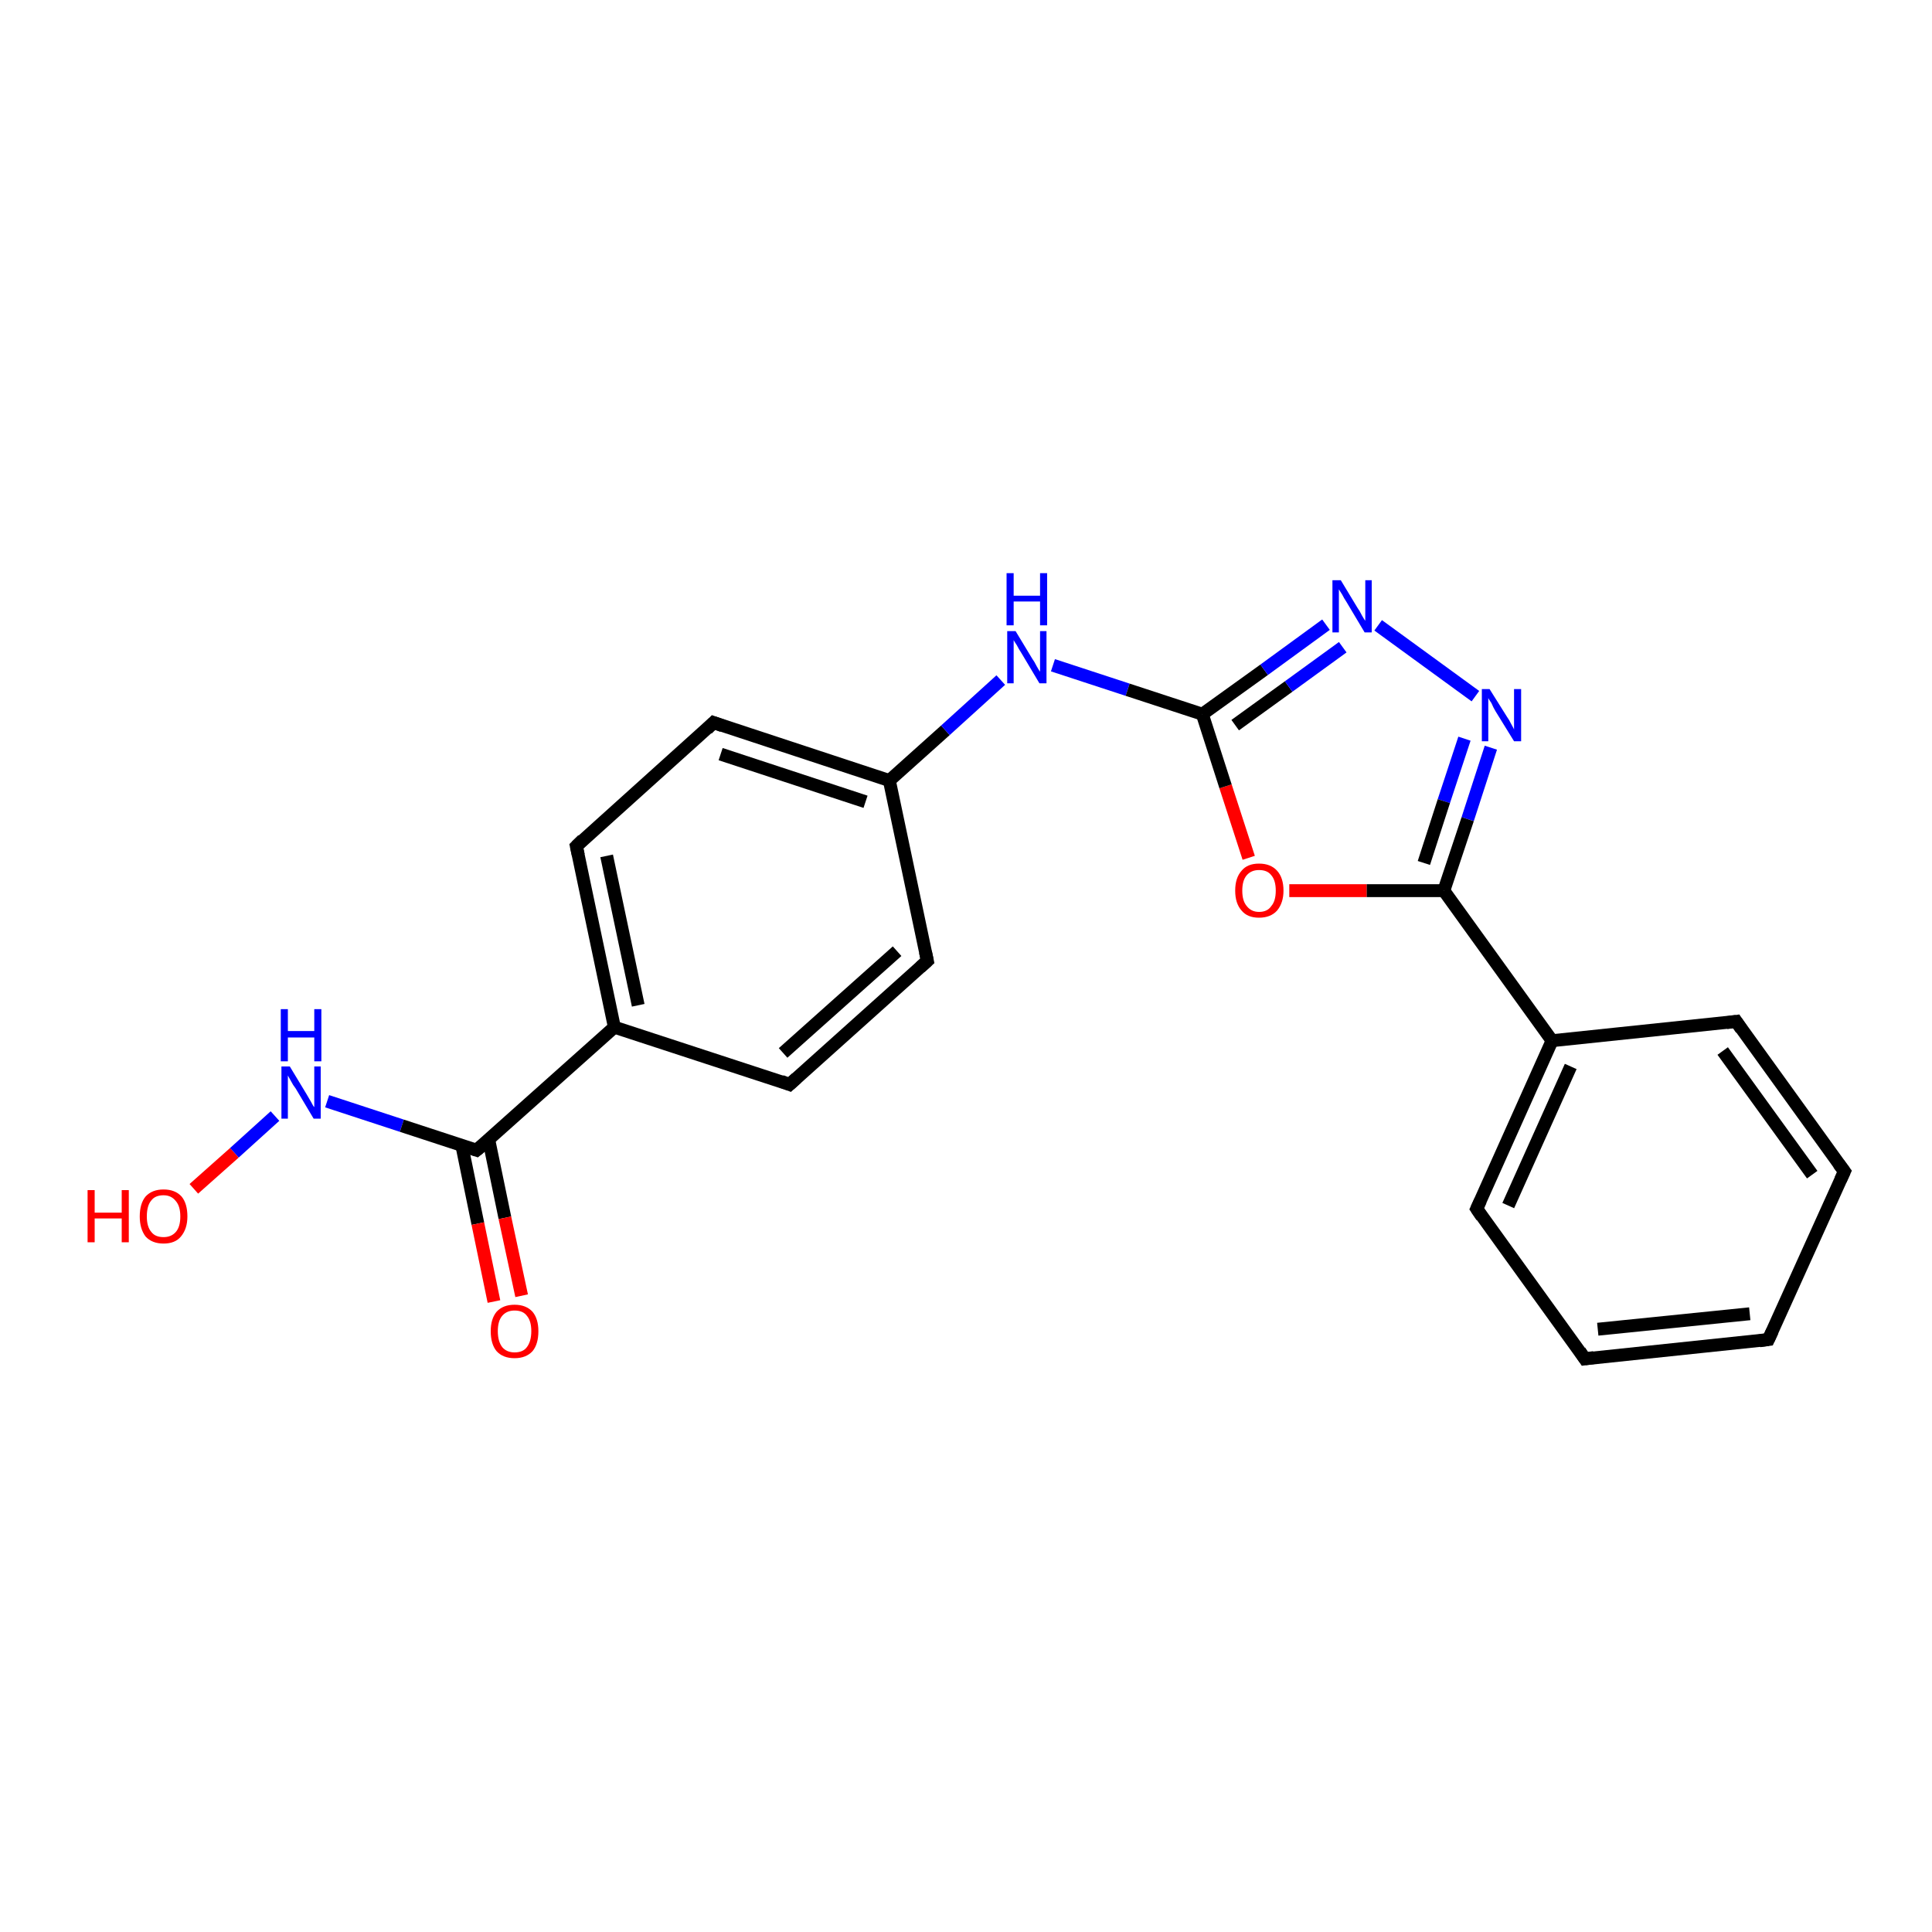 <?xml version='1.0' encoding='iso-8859-1'?>
<svg version='1.1' baseProfile='full'
              xmlns='http://www.w3.org/2000/svg'
                      xmlns:rdkit='http://www.rdkit.org/xml'
                      xmlns:xlink='http://www.w3.org/1999/xlink'
                  xml:space='preserve'
width='300px' height='300px' viewBox='0 0 300 300'>
<!-- END OF HEADER -->
<rect style='opacity:1.0;fill:#FFFFFF;stroke:none' width='300.0' height='300.0' x='0.0' y='0.0'> </rect>
<path class='bond-0 atom-0 atom-1' d='M 30.1,184.6 L 36.4,179.0' style='fill:none;fill-rule:evenodd;stroke:#FF0000;stroke-width:2.0px;stroke-linecap:butt;stroke-linejoin:miter;stroke-opacity:1' />
<path class='bond-0 atom-0 atom-1' d='M 36.4,179.0 L 42.7,173.3' style='fill:none;fill-rule:evenodd;stroke:#0000FF;stroke-width:2.0px;stroke-linecap:butt;stroke-linejoin:miter;stroke-opacity:1' />
<path class='bond-1 atom-1 atom-2' d='M 50.8,171.0 L 62.4,174.8' style='fill:none;fill-rule:evenodd;stroke:#0000FF;stroke-width:2.0px;stroke-linecap:butt;stroke-linejoin:miter;stroke-opacity:1' />
<path class='bond-1 atom-1 atom-2' d='M 62.4,174.8 L 74.0,178.6' style='fill:none;fill-rule:evenodd;stroke:#000000;stroke-width:2.0px;stroke-linecap:butt;stroke-linejoin:miter;stroke-opacity:1' />
<path class='bond-2 atom-2 atom-3' d='M 71.7,177.8 L 74.2,190.0' style='fill:none;fill-rule:evenodd;stroke:#000000;stroke-width:2.0px;stroke-linecap:butt;stroke-linejoin:miter;stroke-opacity:1' />
<path class='bond-2 atom-2 atom-3' d='M 74.2,190.0 L 76.7,202.1' style='fill:none;fill-rule:evenodd;stroke:#FF0000;stroke-width:2.0px;stroke-linecap:butt;stroke-linejoin:miter;stroke-opacity:1' />
<path class='bond-2 atom-2 atom-3' d='M 75.9,177.0 L 78.4,189.1' style='fill:none;fill-rule:evenodd;stroke:#000000;stroke-width:2.0px;stroke-linecap:butt;stroke-linejoin:miter;stroke-opacity:1' />
<path class='bond-2 atom-2 atom-3' d='M 78.4,189.1 L 81.0,201.2' style='fill:none;fill-rule:evenodd;stroke:#FF0000;stroke-width:2.0px;stroke-linecap:butt;stroke-linejoin:miter;stroke-opacity:1' />
<path class='bond-3 atom-2 atom-4' d='M 74.0,178.6 L 95.4,159.5' style='fill:none;fill-rule:evenodd;stroke:#000000;stroke-width:2.0px;stroke-linecap:butt;stroke-linejoin:miter;stroke-opacity:1' />
<path class='bond-4 atom-4 atom-5' d='M 95.4,159.5 L 89.5,131.4' style='fill:none;fill-rule:evenodd;stroke:#000000;stroke-width:2.0px;stroke-linecap:butt;stroke-linejoin:miter;stroke-opacity:1' />
<path class='bond-4 atom-4 atom-5' d='M 99.1,156.1 L 94.2,132.9' style='fill:none;fill-rule:evenodd;stroke:#000000;stroke-width:2.0px;stroke-linecap:butt;stroke-linejoin:miter;stroke-opacity:1' />
<path class='bond-5 atom-5 atom-6' d='M 89.5,131.4 L 110.8,112.2' style='fill:none;fill-rule:evenodd;stroke:#000000;stroke-width:2.0px;stroke-linecap:butt;stroke-linejoin:miter;stroke-opacity:1' />
<path class='bond-6 atom-6 atom-7' d='M 110.8,112.2 L 138.1,121.2' style='fill:none;fill-rule:evenodd;stroke:#000000;stroke-width:2.0px;stroke-linecap:butt;stroke-linejoin:miter;stroke-opacity:1' />
<path class='bond-6 atom-6 atom-7' d='M 111.9,117.1 L 134.4,124.5' style='fill:none;fill-rule:evenodd;stroke:#000000;stroke-width:2.0px;stroke-linecap:butt;stroke-linejoin:miter;stroke-opacity:1' />
<path class='bond-7 atom-7 atom-8' d='M 138.1,121.2 L 146.8,113.4' style='fill:none;fill-rule:evenodd;stroke:#000000;stroke-width:2.0px;stroke-linecap:butt;stroke-linejoin:miter;stroke-opacity:1' />
<path class='bond-7 atom-7 atom-8' d='M 146.8,113.4 L 155.4,105.6' style='fill:none;fill-rule:evenodd;stroke:#0000FF;stroke-width:2.0px;stroke-linecap:butt;stroke-linejoin:miter;stroke-opacity:1' />
<path class='bond-8 atom-8 atom-9' d='M 163.5,103.3 L 175.1,107.1' style='fill:none;fill-rule:evenodd;stroke:#0000FF;stroke-width:2.0px;stroke-linecap:butt;stroke-linejoin:miter;stroke-opacity:1' />
<path class='bond-8 atom-8 atom-9' d='M 175.1,107.1 L 186.7,110.9' style='fill:none;fill-rule:evenodd;stroke:#000000;stroke-width:2.0px;stroke-linecap:butt;stroke-linejoin:miter;stroke-opacity:1' />
<path class='bond-9 atom-9 atom-10' d='M 186.7,110.9 L 196.3,104.0' style='fill:none;fill-rule:evenodd;stroke:#000000;stroke-width:2.0px;stroke-linecap:butt;stroke-linejoin:miter;stroke-opacity:1' />
<path class='bond-9 atom-9 atom-10' d='M 196.3,104.0 L 205.9,97.0' style='fill:none;fill-rule:evenodd;stroke:#0000FF;stroke-width:2.0px;stroke-linecap:butt;stroke-linejoin:miter;stroke-opacity:1' />
<path class='bond-9 atom-9 atom-10' d='M 191.8,112.6 L 200.1,106.6' style='fill:none;fill-rule:evenodd;stroke:#000000;stroke-width:2.0px;stroke-linecap:butt;stroke-linejoin:miter;stroke-opacity:1' />
<path class='bond-9 atom-9 atom-10' d='M 200.1,106.6 L 208.5,100.5' style='fill:none;fill-rule:evenodd;stroke:#0000FF;stroke-width:2.0px;stroke-linecap:butt;stroke-linejoin:miter;stroke-opacity:1' />
<path class='bond-10 atom-10 atom-11' d='M 214.0,97.1 L 229.1,108.1' style='fill:none;fill-rule:evenodd;stroke:#0000FF;stroke-width:2.0px;stroke-linecap:butt;stroke-linejoin:miter;stroke-opacity:1' />
<path class='bond-11 atom-11 atom-12' d='M 231.5,116.1 L 227.9,127.2' style='fill:none;fill-rule:evenodd;stroke:#0000FF;stroke-width:2.0px;stroke-linecap:butt;stroke-linejoin:miter;stroke-opacity:1' />
<path class='bond-11 atom-11 atom-12' d='M 227.9,127.2 L 224.2,138.3' style='fill:none;fill-rule:evenodd;stroke:#000000;stroke-width:2.0px;stroke-linecap:butt;stroke-linejoin:miter;stroke-opacity:1' />
<path class='bond-11 atom-11 atom-12' d='M 227.4,114.7 L 224.2,124.4' style='fill:none;fill-rule:evenodd;stroke:#0000FF;stroke-width:2.0px;stroke-linecap:butt;stroke-linejoin:miter;stroke-opacity:1' />
<path class='bond-11 atom-11 atom-12' d='M 224.2,124.4 L 221.1,134.0' style='fill:none;fill-rule:evenodd;stroke:#000000;stroke-width:2.0px;stroke-linecap:butt;stroke-linejoin:miter;stroke-opacity:1' />
<path class='bond-12 atom-12 atom-13' d='M 224.2,138.3 L 212.2,138.3' style='fill:none;fill-rule:evenodd;stroke:#000000;stroke-width:2.0px;stroke-linecap:butt;stroke-linejoin:miter;stroke-opacity:1' />
<path class='bond-12 atom-12 atom-13' d='M 212.2,138.3 L 200.2,138.3' style='fill:none;fill-rule:evenodd;stroke:#FF0000;stroke-width:2.0px;stroke-linecap:butt;stroke-linejoin:miter;stroke-opacity:1' />
<path class='bond-13 atom-12 atom-14' d='M 224.2,138.3 L 241.0,161.6' style='fill:none;fill-rule:evenodd;stroke:#000000;stroke-width:2.0px;stroke-linecap:butt;stroke-linejoin:miter;stroke-opacity:1' />
<path class='bond-14 atom-14 atom-15' d='M 241.0,161.6 L 229.3,187.7' style='fill:none;fill-rule:evenodd;stroke:#000000;stroke-width:2.0px;stroke-linecap:butt;stroke-linejoin:miter;stroke-opacity:1' />
<path class='bond-14 atom-14 atom-15' d='M 243.9,165.6 L 234.2,187.2' style='fill:none;fill-rule:evenodd;stroke:#000000;stroke-width:2.0px;stroke-linecap:butt;stroke-linejoin:miter;stroke-opacity:1' />
<path class='bond-15 atom-15 atom-16' d='M 229.3,187.7 L 246.1,211.0' style='fill:none;fill-rule:evenodd;stroke:#000000;stroke-width:2.0px;stroke-linecap:butt;stroke-linejoin:miter;stroke-opacity:1' />
<path class='bond-16 atom-16 atom-17' d='M 246.1,211.0 L 274.6,208.0' style='fill:none;fill-rule:evenodd;stroke:#000000;stroke-width:2.0px;stroke-linecap:butt;stroke-linejoin:miter;stroke-opacity:1' />
<path class='bond-16 atom-16 atom-17' d='M 248.1,206.4 L 271.7,204.0' style='fill:none;fill-rule:evenodd;stroke:#000000;stroke-width:2.0px;stroke-linecap:butt;stroke-linejoin:miter;stroke-opacity:1' />
<path class='bond-17 atom-17 atom-18' d='M 274.6,208.0 L 286.4,181.9' style='fill:none;fill-rule:evenodd;stroke:#000000;stroke-width:2.0px;stroke-linecap:butt;stroke-linejoin:miter;stroke-opacity:1' />
<path class='bond-18 atom-18 atom-19' d='M 286.4,181.9 L 269.6,158.6' style='fill:none;fill-rule:evenodd;stroke:#000000;stroke-width:2.0px;stroke-linecap:butt;stroke-linejoin:miter;stroke-opacity:1' />
<path class='bond-18 atom-18 atom-19' d='M 281.4,182.4 L 267.5,163.2' style='fill:none;fill-rule:evenodd;stroke:#000000;stroke-width:2.0px;stroke-linecap:butt;stroke-linejoin:miter;stroke-opacity:1' />
<path class='bond-19 atom-7 atom-20' d='M 138.1,121.2 L 144.0,149.2' style='fill:none;fill-rule:evenodd;stroke:#000000;stroke-width:2.0px;stroke-linecap:butt;stroke-linejoin:miter;stroke-opacity:1' />
<path class='bond-20 atom-20 atom-21' d='M 144.0,149.2 L 122.6,168.4' style='fill:none;fill-rule:evenodd;stroke:#000000;stroke-width:2.0px;stroke-linecap:butt;stroke-linejoin:miter;stroke-opacity:1' />
<path class='bond-20 atom-20 atom-21' d='M 139.3,147.7 L 121.6,163.5' style='fill:none;fill-rule:evenodd;stroke:#000000;stroke-width:2.0px;stroke-linecap:butt;stroke-linejoin:miter;stroke-opacity:1' />
<path class='bond-21 atom-21 atom-4' d='M 122.6,168.4 L 95.4,159.5' style='fill:none;fill-rule:evenodd;stroke:#000000;stroke-width:2.0px;stroke-linecap:butt;stroke-linejoin:miter;stroke-opacity:1' />
<path class='bond-22 atom-13 atom-9' d='M 193.9,133.2 L 190.3,122.1' style='fill:none;fill-rule:evenodd;stroke:#FF0000;stroke-width:2.0px;stroke-linecap:butt;stroke-linejoin:miter;stroke-opacity:1' />
<path class='bond-22 atom-13 atom-9' d='M 190.3,122.1 L 186.7,110.9' style='fill:none;fill-rule:evenodd;stroke:#000000;stroke-width:2.0px;stroke-linecap:butt;stroke-linejoin:miter;stroke-opacity:1' />
<path class='bond-23 atom-19 atom-14' d='M 269.6,158.6 L 241.0,161.6' style='fill:none;fill-rule:evenodd;stroke:#000000;stroke-width:2.0px;stroke-linecap:butt;stroke-linejoin:miter;stroke-opacity:1' />
<path d='M 73.4,178.4 L 74.0,178.6 L 75.1,177.7' style='fill:none;stroke:#000000;stroke-width:2.0px;stroke-linecap:butt;stroke-linejoin:miter;stroke-opacity:1;' />
<path d='M 89.8,132.8 L 89.5,131.4 L 90.5,130.4' style='fill:none;stroke:#000000;stroke-width:2.0px;stroke-linecap:butt;stroke-linejoin:miter;stroke-opacity:1;' />
<path d='M 109.8,113.2 L 110.8,112.2 L 112.2,112.7' style='fill:none;stroke:#000000;stroke-width:2.0px;stroke-linecap:butt;stroke-linejoin:miter;stroke-opacity:1;' />
<path d='M 229.9,186.4 L 229.3,187.7 L 230.1,188.9' style='fill:none;stroke:#000000;stroke-width:2.0px;stroke-linecap:butt;stroke-linejoin:miter;stroke-opacity:1;' />
<path d='M 245.3,209.8 L 246.1,211.0 L 247.5,210.8' style='fill:none;stroke:#000000;stroke-width:2.0px;stroke-linecap:butt;stroke-linejoin:miter;stroke-opacity:1;' />
<path d='M 273.2,208.2 L 274.6,208.0 L 275.2,206.7' style='fill:none;stroke:#000000;stroke-width:2.0px;stroke-linecap:butt;stroke-linejoin:miter;stroke-opacity:1;' />
<path d='M 285.8,183.2 L 286.4,181.9 L 285.5,180.7' style='fill:none;stroke:#000000;stroke-width:2.0px;stroke-linecap:butt;stroke-linejoin:miter;stroke-opacity:1;' />
<path d='M 270.4,159.8 L 269.6,158.6 L 268.1,158.8' style='fill:none;stroke:#000000;stroke-width:2.0px;stroke-linecap:butt;stroke-linejoin:miter;stroke-opacity:1;' />
<path d='M 143.7,147.8 L 144.0,149.2 L 142.9,150.2' style='fill:none;stroke:#000000;stroke-width:2.0px;stroke-linecap:butt;stroke-linejoin:miter;stroke-opacity:1;' />
<path d='M 123.7,167.4 L 122.6,168.4 L 121.3,167.9' style='fill:none;stroke:#000000;stroke-width:2.0px;stroke-linecap:butt;stroke-linejoin:miter;stroke-opacity:1;' />
<path class='atom-0' d='M 13.6 184.8
L 14.7 184.8
L 14.7 188.3
L 18.9 188.3
L 18.9 184.8
L 20.0 184.8
L 20.0 192.9
L 18.9 192.9
L 18.9 189.2
L 14.7 189.2
L 14.7 192.9
L 13.6 192.9
L 13.6 184.8
' fill='#FF0000'/>
<path class='atom-0' d='M 21.7 188.9
Q 21.7 186.9, 22.6 185.8
Q 23.6 184.7, 25.4 184.7
Q 27.2 184.7, 28.2 185.8
Q 29.1 186.9, 29.1 188.9
Q 29.1 190.8, 28.1 192.0
Q 27.2 193.1, 25.4 193.1
Q 23.6 193.1, 22.6 192.0
Q 21.7 190.8, 21.7 188.9
M 25.4 192.1
Q 26.6 192.1, 27.3 191.3
Q 28.0 190.5, 28.0 188.9
Q 28.0 187.3, 27.3 186.5
Q 26.6 185.6, 25.4 185.6
Q 24.1 185.6, 23.5 186.4
Q 22.8 187.2, 22.8 188.9
Q 22.8 190.5, 23.5 191.3
Q 24.1 192.1, 25.4 192.1
' fill='#FF0000'/>
<path class='atom-1' d='M 45.0 165.6
L 47.6 169.9
Q 47.9 170.4, 48.3 171.1
Q 48.7 171.9, 48.8 171.9
L 48.8 165.6
L 49.8 165.6
L 49.8 173.7
L 48.7 173.7
L 45.9 169.0
Q 45.5 168.5, 45.2 167.9
Q 44.8 167.2, 44.7 167.0
L 44.7 173.7
L 43.7 173.7
L 43.7 165.6
L 45.0 165.6
' fill='#0000FF'/>
<path class='atom-1' d='M 43.6 156.7
L 44.7 156.7
L 44.7 160.1
L 48.8 160.1
L 48.8 156.7
L 49.9 156.7
L 49.9 164.8
L 48.8 164.8
L 48.8 161.1
L 44.7 161.1
L 44.7 164.8
L 43.6 164.8
L 43.6 156.7
' fill='#0000FF'/>
<path class='atom-3' d='M 76.2 206.7
Q 76.2 204.8, 77.1 203.7
Q 78.1 202.6, 79.9 202.6
Q 81.7 202.6, 82.7 203.7
Q 83.6 204.8, 83.6 206.7
Q 83.6 208.7, 82.7 209.8
Q 81.7 210.9, 79.9 210.9
Q 78.1 210.9, 77.1 209.8
Q 76.2 208.7, 76.2 206.7
M 79.9 210.0
Q 81.2 210.0, 81.8 209.2
Q 82.5 208.3, 82.5 206.7
Q 82.5 205.1, 81.8 204.3
Q 81.2 203.5, 79.9 203.5
Q 78.7 203.5, 78.0 204.3
Q 77.3 205.1, 77.3 206.7
Q 77.3 208.3, 78.0 209.2
Q 78.7 210.0, 79.9 210.0
' fill='#FF0000'/>
<path class='atom-8' d='M 157.7 98.0
L 160.3 102.3
Q 160.6 102.7, 161.0 103.5
Q 161.4 104.2, 161.5 104.3
L 161.5 98.0
L 162.5 98.0
L 162.5 106.1
L 161.4 106.1
L 158.6 101.4
Q 158.2 100.8, 157.9 100.2
Q 157.5 99.6, 157.4 99.4
L 157.4 106.1
L 156.4 106.1
L 156.4 98.0
L 157.7 98.0
' fill='#0000FF'/>
<path class='atom-8' d='M 156.3 89.0
L 157.4 89.0
L 157.4 92.5
L 161.5 92.5
L 161.5 89.0
L 162.6 89.0
L 162.6 97.1
L 161.5 97.1
L 161.5 93.4
L 157.4 93.4
L 157.4 97.1
L 156.3 97.1
L 156.3 89.0
' fill='#0000FF'/>
<path class='atom-10' d='M 208.2 90.1
L 210.8 94.4
Q 211.1 94.8, 211.5 95.6
Q 211.9 96.3, 212.0 96.4
L 212.0 90.1
L 213.0 90.1
L 213.0 98.2
L 211.9 98.2
L 209.1 93.5
Q 208.7 92.9, 208.4 92.3
Q 208.0 91.7, 207.9 91.5
L 207.9 98.2
L 206.9 98.2
L 206.9 90.1
L 208.2 90.1
' fill='#0000FF'/>
<path class='atom-11' d='M 231.3 107.0
L 234.0 111.3
Q 234.3 111.7, 234.7 112.5
Q 235.1 113.2, 235.1 113.3
L 235.1 107.0
L 236.2 107.0
L 236.2 115.1
L 235.1 115.1
L 232.2 110.4
Q 231.9 109.9, 231.6 109.2
Q 231.2 108.6, 231.1 108.4
L 231.1 115.1
L 230.1 115.1
L 230.1 107.0
L 231.3 107.0
' fill='#0000FF'/>
<path class='atom-13' d='M 191.8 138.3
Q 191.8 136.3, 192.8 135.2
Q 193.7 134.1, 195.5 134.1
Q 197.3 134.1, 198.3 135.2
Q 199.3 136.3, 199.3 138.3
Q 199.3 140.2, 198.3 141.4
Q 197.3 142.5, 195.5 142.5
Q 193.7 142.5, 192.8 141.4
Q 191.8 140.3, 191.8 138.3
M 195.5 141.6
Q 196.8 141.6, 197.4 140.7
Q 198.1 139.9, 198.1 138.3
Q 198.1 136.7, 197.4 135.9
Q 196.8 135.1, 195.5 135.1
Q 194.3 135.1, 193.6 135.9
Q 192.9 136.7, 192.9 138.3
Q 192.9 139.9, 193.6 140.7
Q 194.3 141.6, 195.5 141.6
' fill='#FF0000'/>
</svg>
